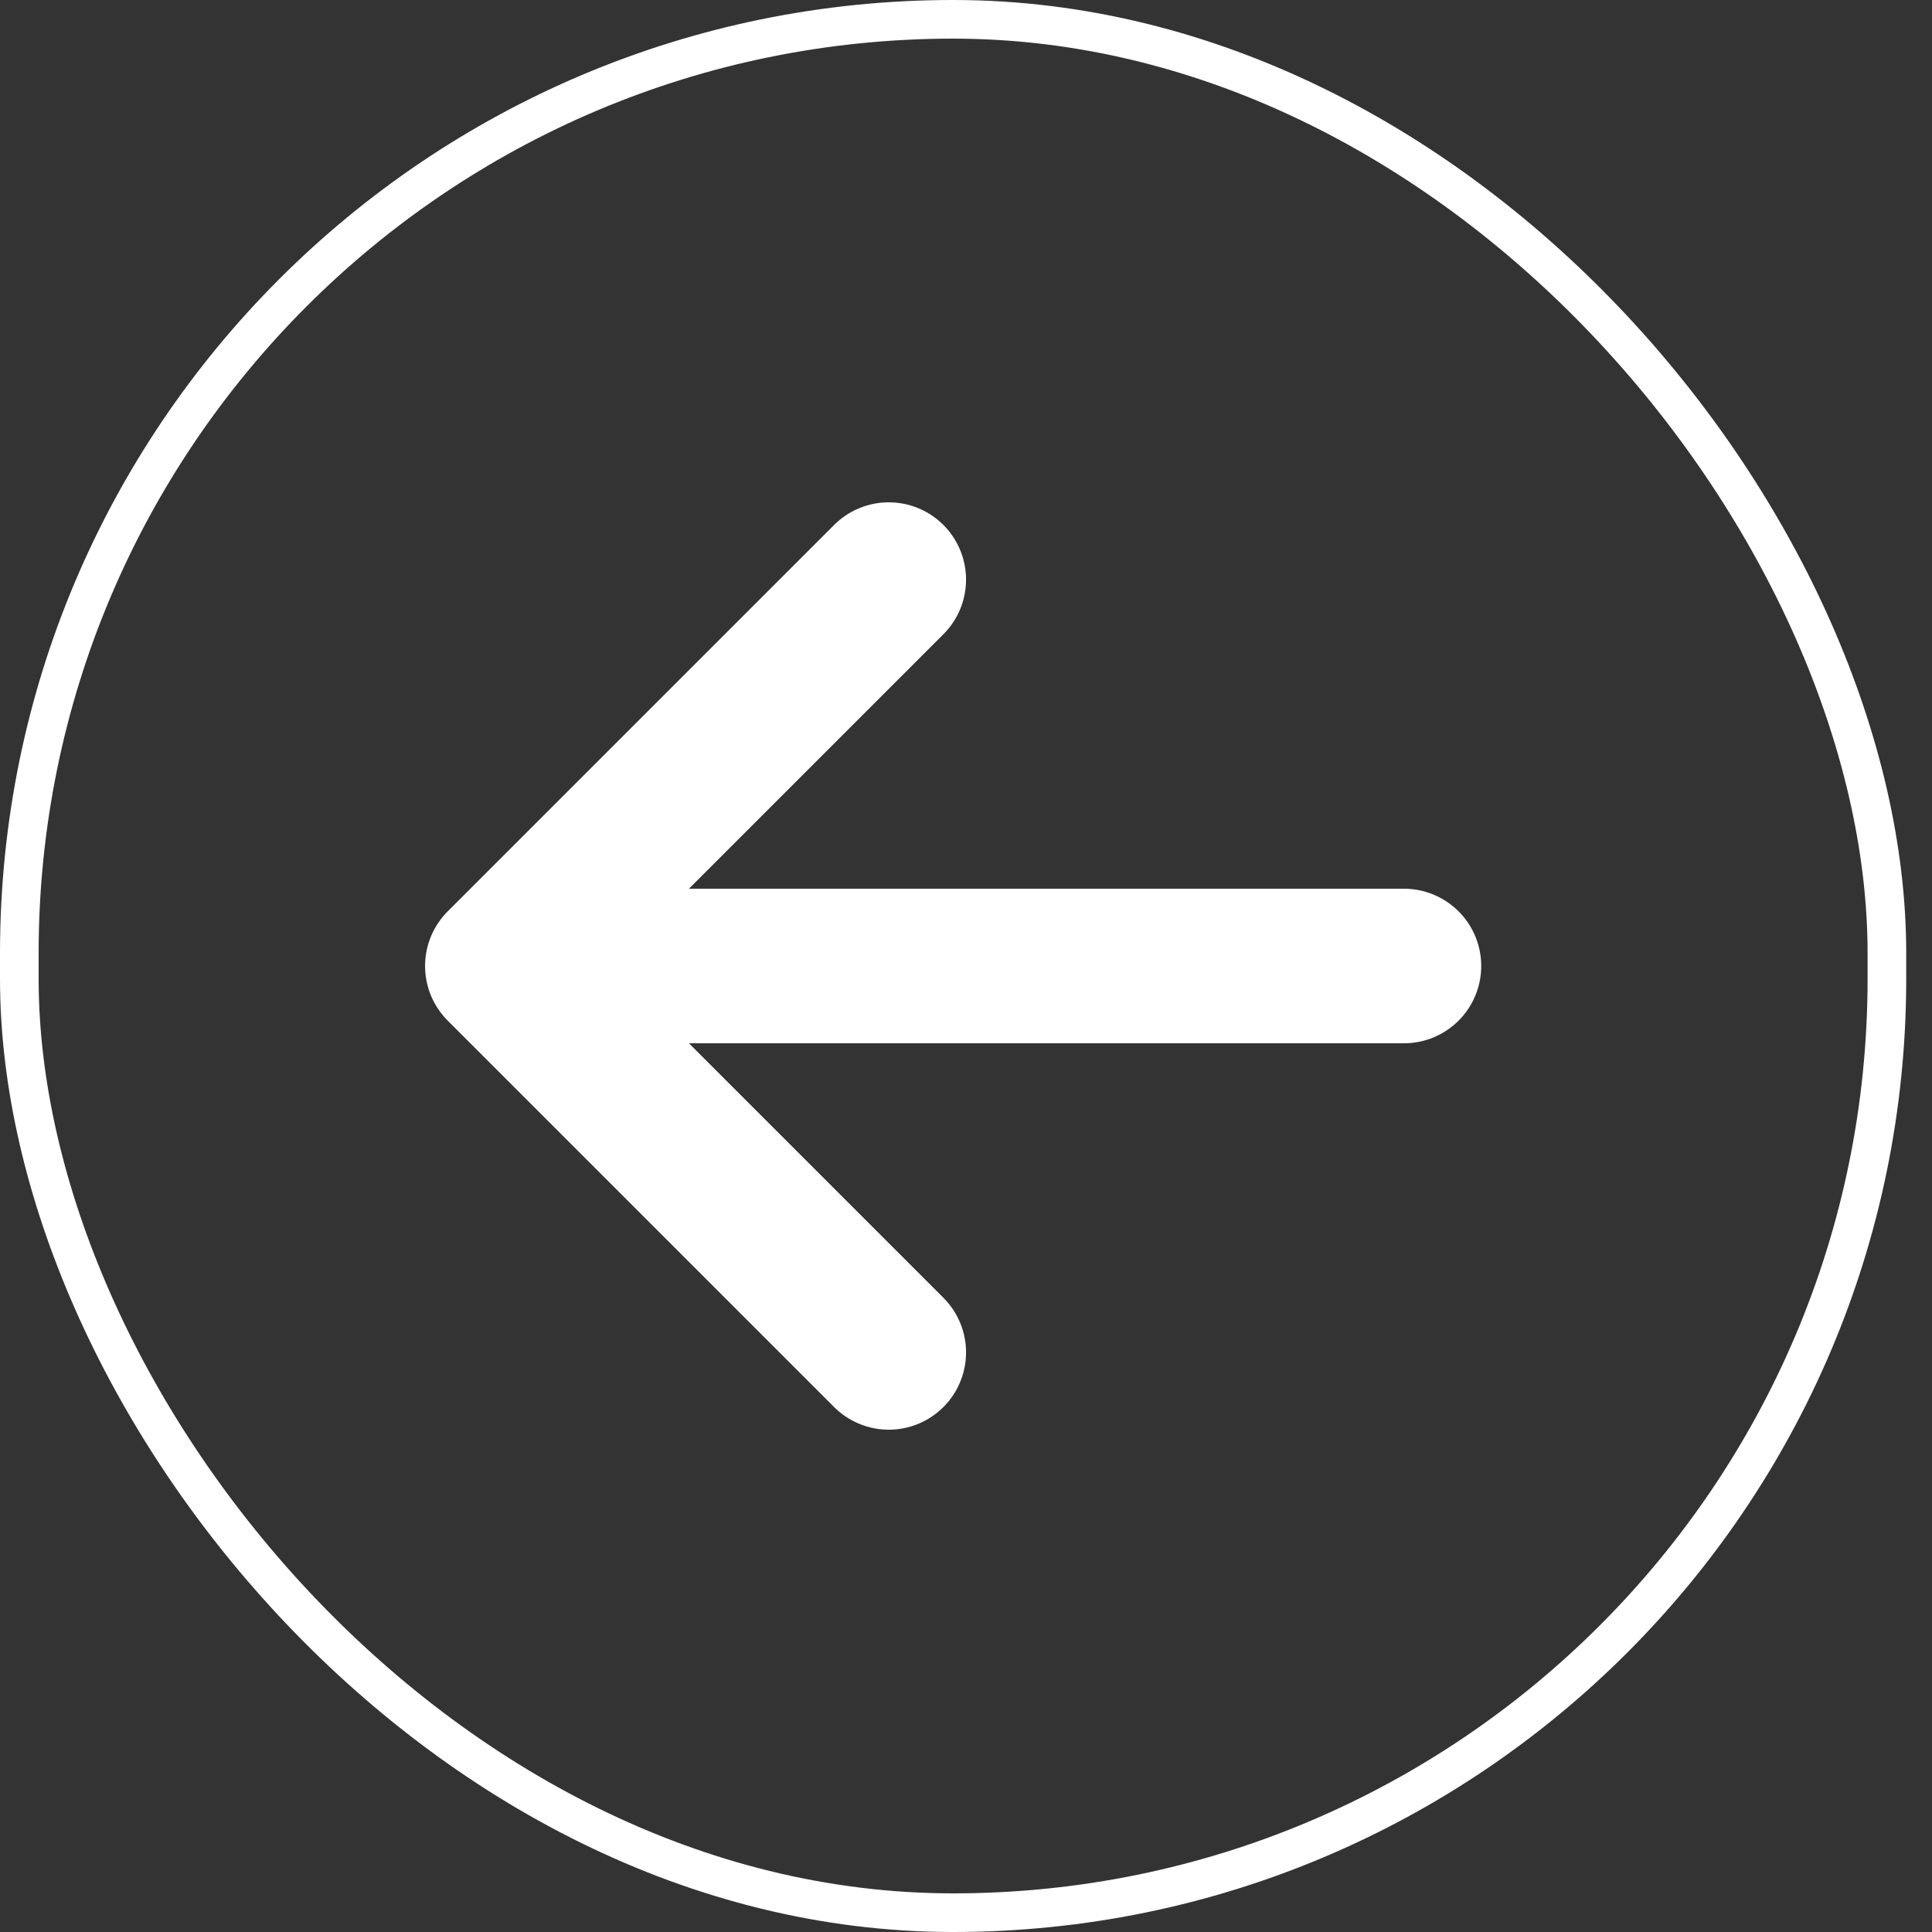<svg width="50" height="50" viewBox="0 0 50 50" fill="none" xmlns="http://www.w3.org/2000/svg">
<rect x="0" y="0" width="50" height="50" fill="#333333" stroke="none"/>
<rect x="0.5" y="0.5" width="48.333" height="49" rx="24.167" stroke="white"/>
<path d="M36.334 25H13.001M13.001 25L23.001 15M13.001 25L23.001 35" stroke="white" stroke-width="4" stroke-linecap="round" stroke-linejoin="round"/>
</svg>
